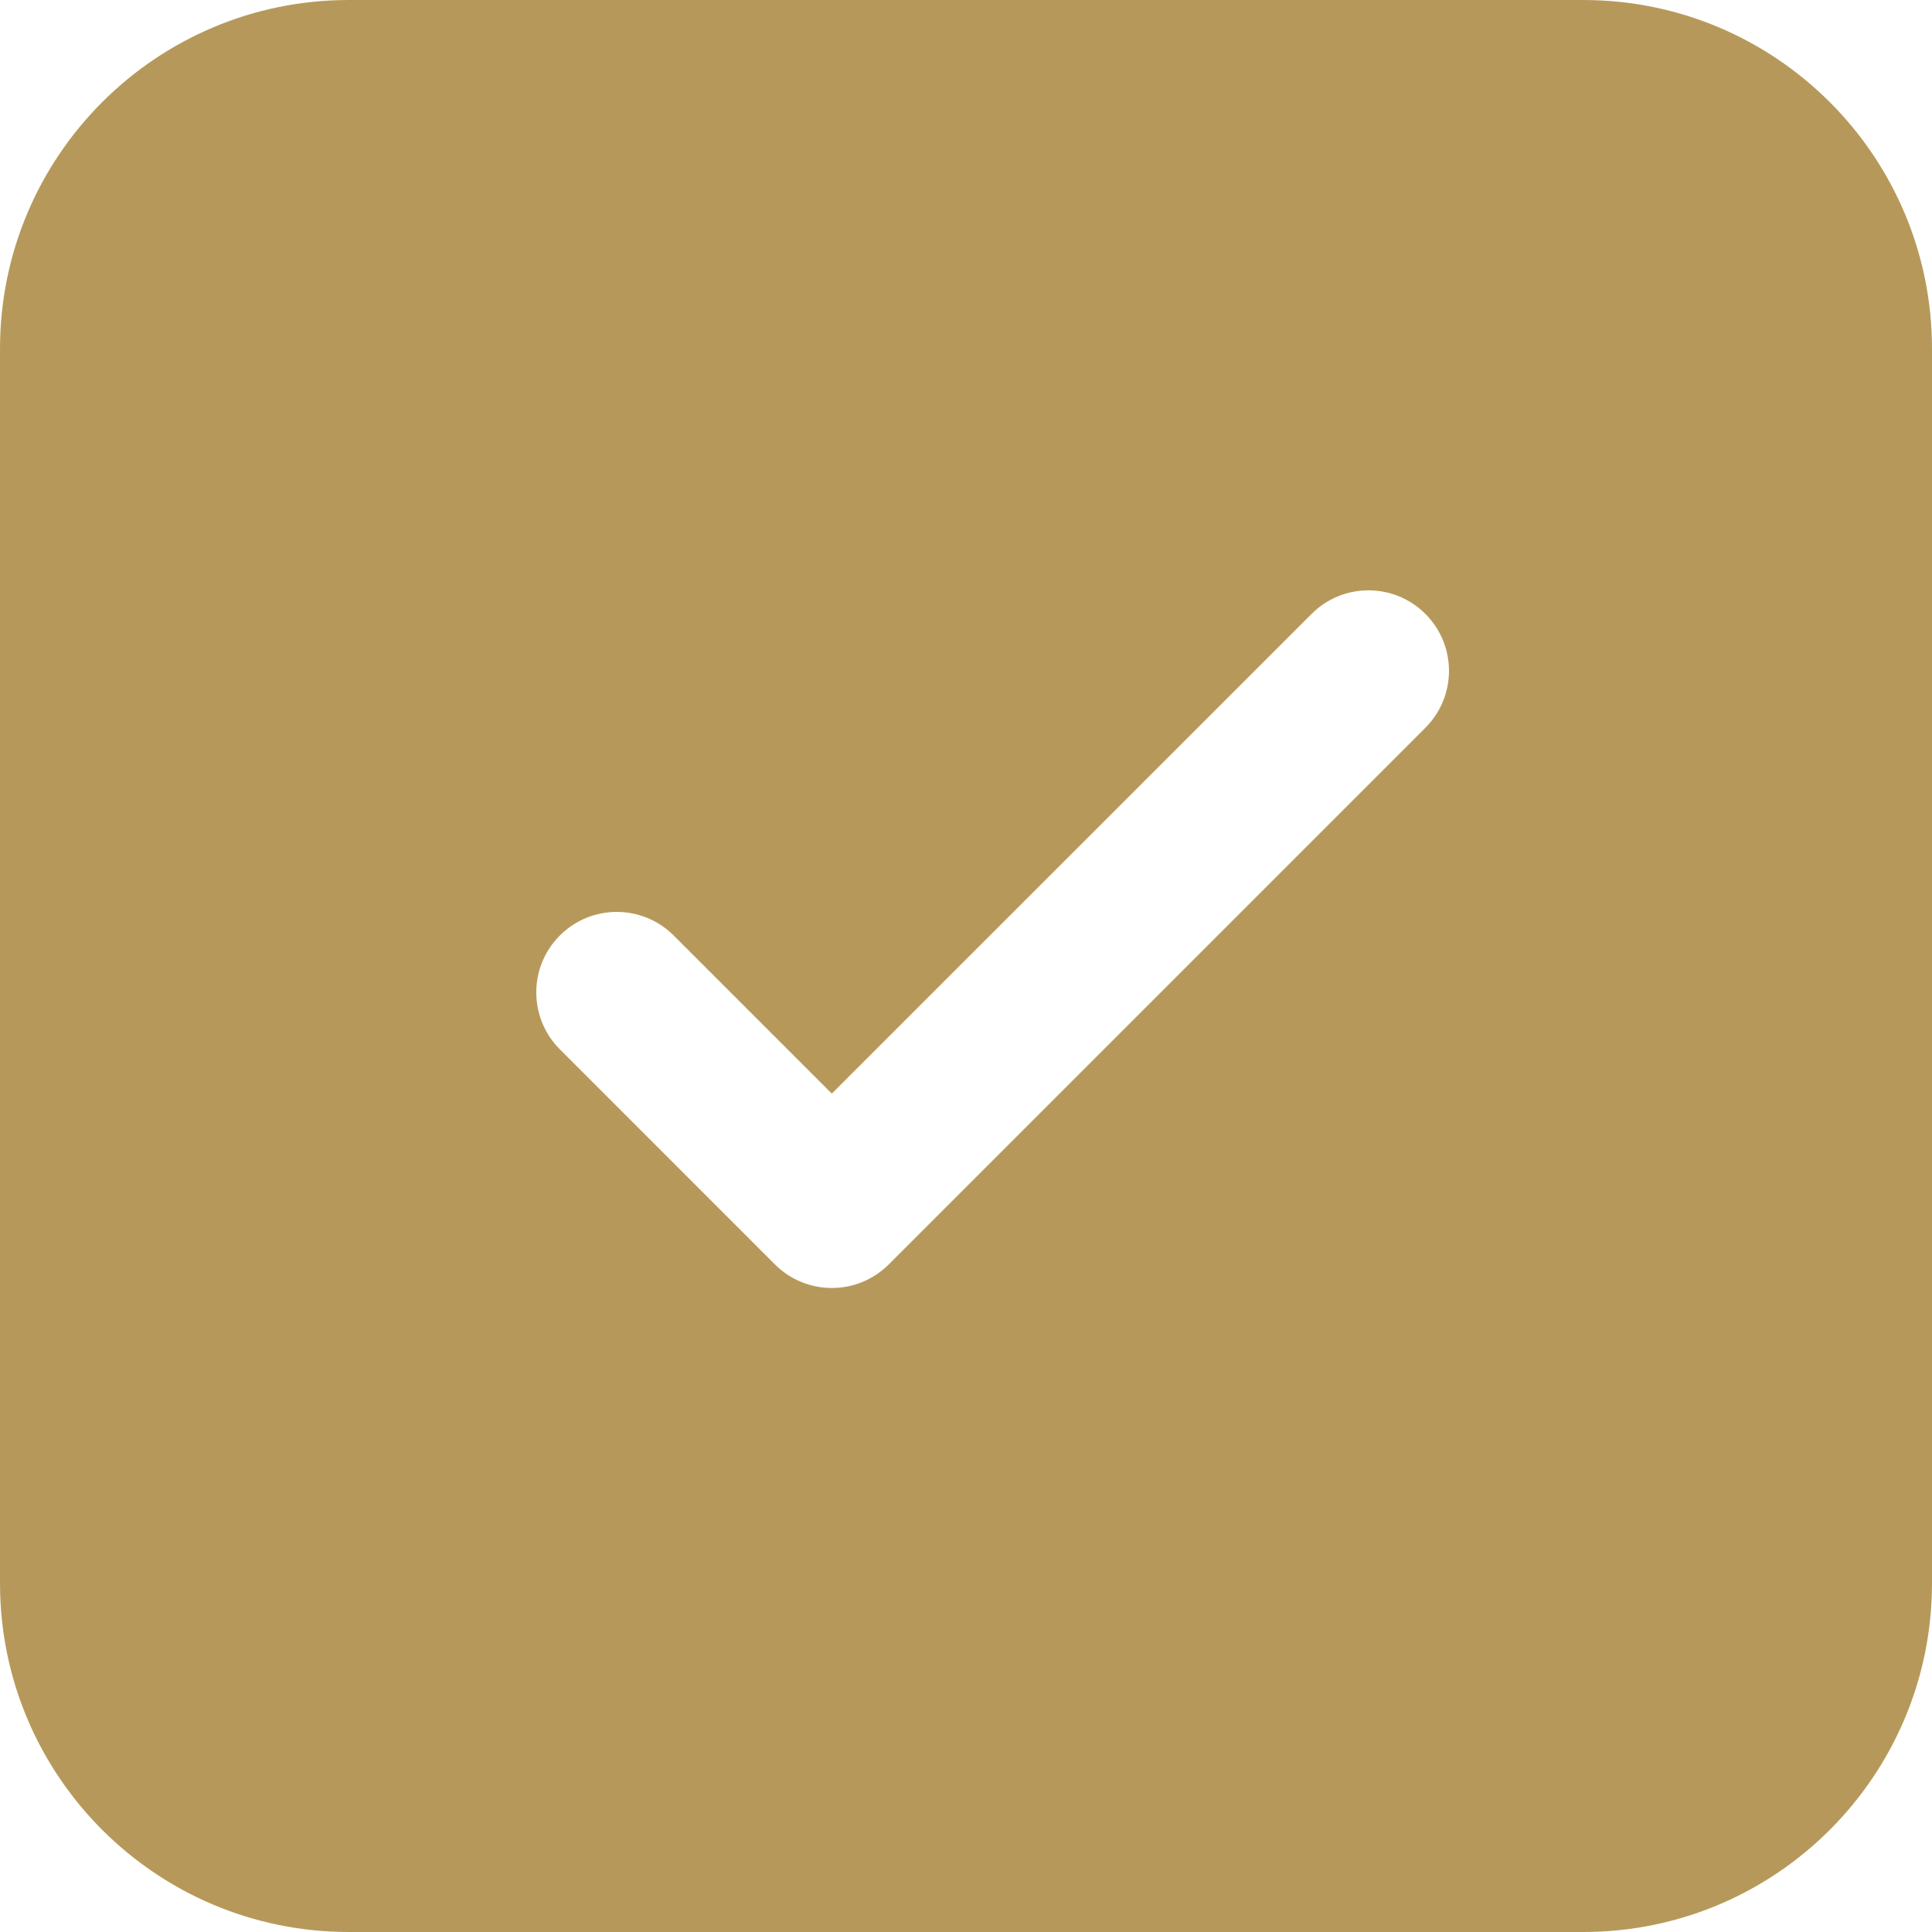 <?xml version="1.0" encoding="UTF-8"?> <svg xmlns="http://www.w3.org/2000/svg" xmlns:xlink="http://www.w3.org/1999/xlink" xmlns:xodm="http://www.corel.com/coreldraw/odm/2003" xml:space="preserve" width="4.763mm" height="4.763mm" version="1.1" style="shape-rendering:geometricPrecision; text-rendering:geometricPrecision; image-rendering:optimizeQuality; fill-rule:evenodd; clip-rule:evenodd" viewBox="0 0 476.26 476.26"> <defs> <style type="text/css"> .fil0 {fill:#B6995A;fill-rule:nonzero} </style> </defs> <g id="Layer_x0020_1">  <path class="fil0" d="M85.99 0c-47.49,0 -85.99,38.5 -85.99,85.99l0 304.28c0,47.49 38.5,85.99 85.99,85.99l304.28 0c47.49,0 85.99,-38.5 85.99,-85.99l0 -304.28c0,-47.49 -38.5,-85.99 -85.99,-85.99l-304.28 0zm265.39 179.4l-132.29 132.29c-7.75,7.75 -20.32,7.75 -28.07,0l-53.01 -53.02c-7.75,-7.75 -7.75,-20.32 0,-28.06 7.74,-7.75 20.31,-7.75 28.06,0l38.98 38.98 118.27 -118.25c7.74,-7.75 20.31,-7.75 28.06,0 7.75,7.75 7.75,20.31 0,28.06z"></path> </g> </svg> 